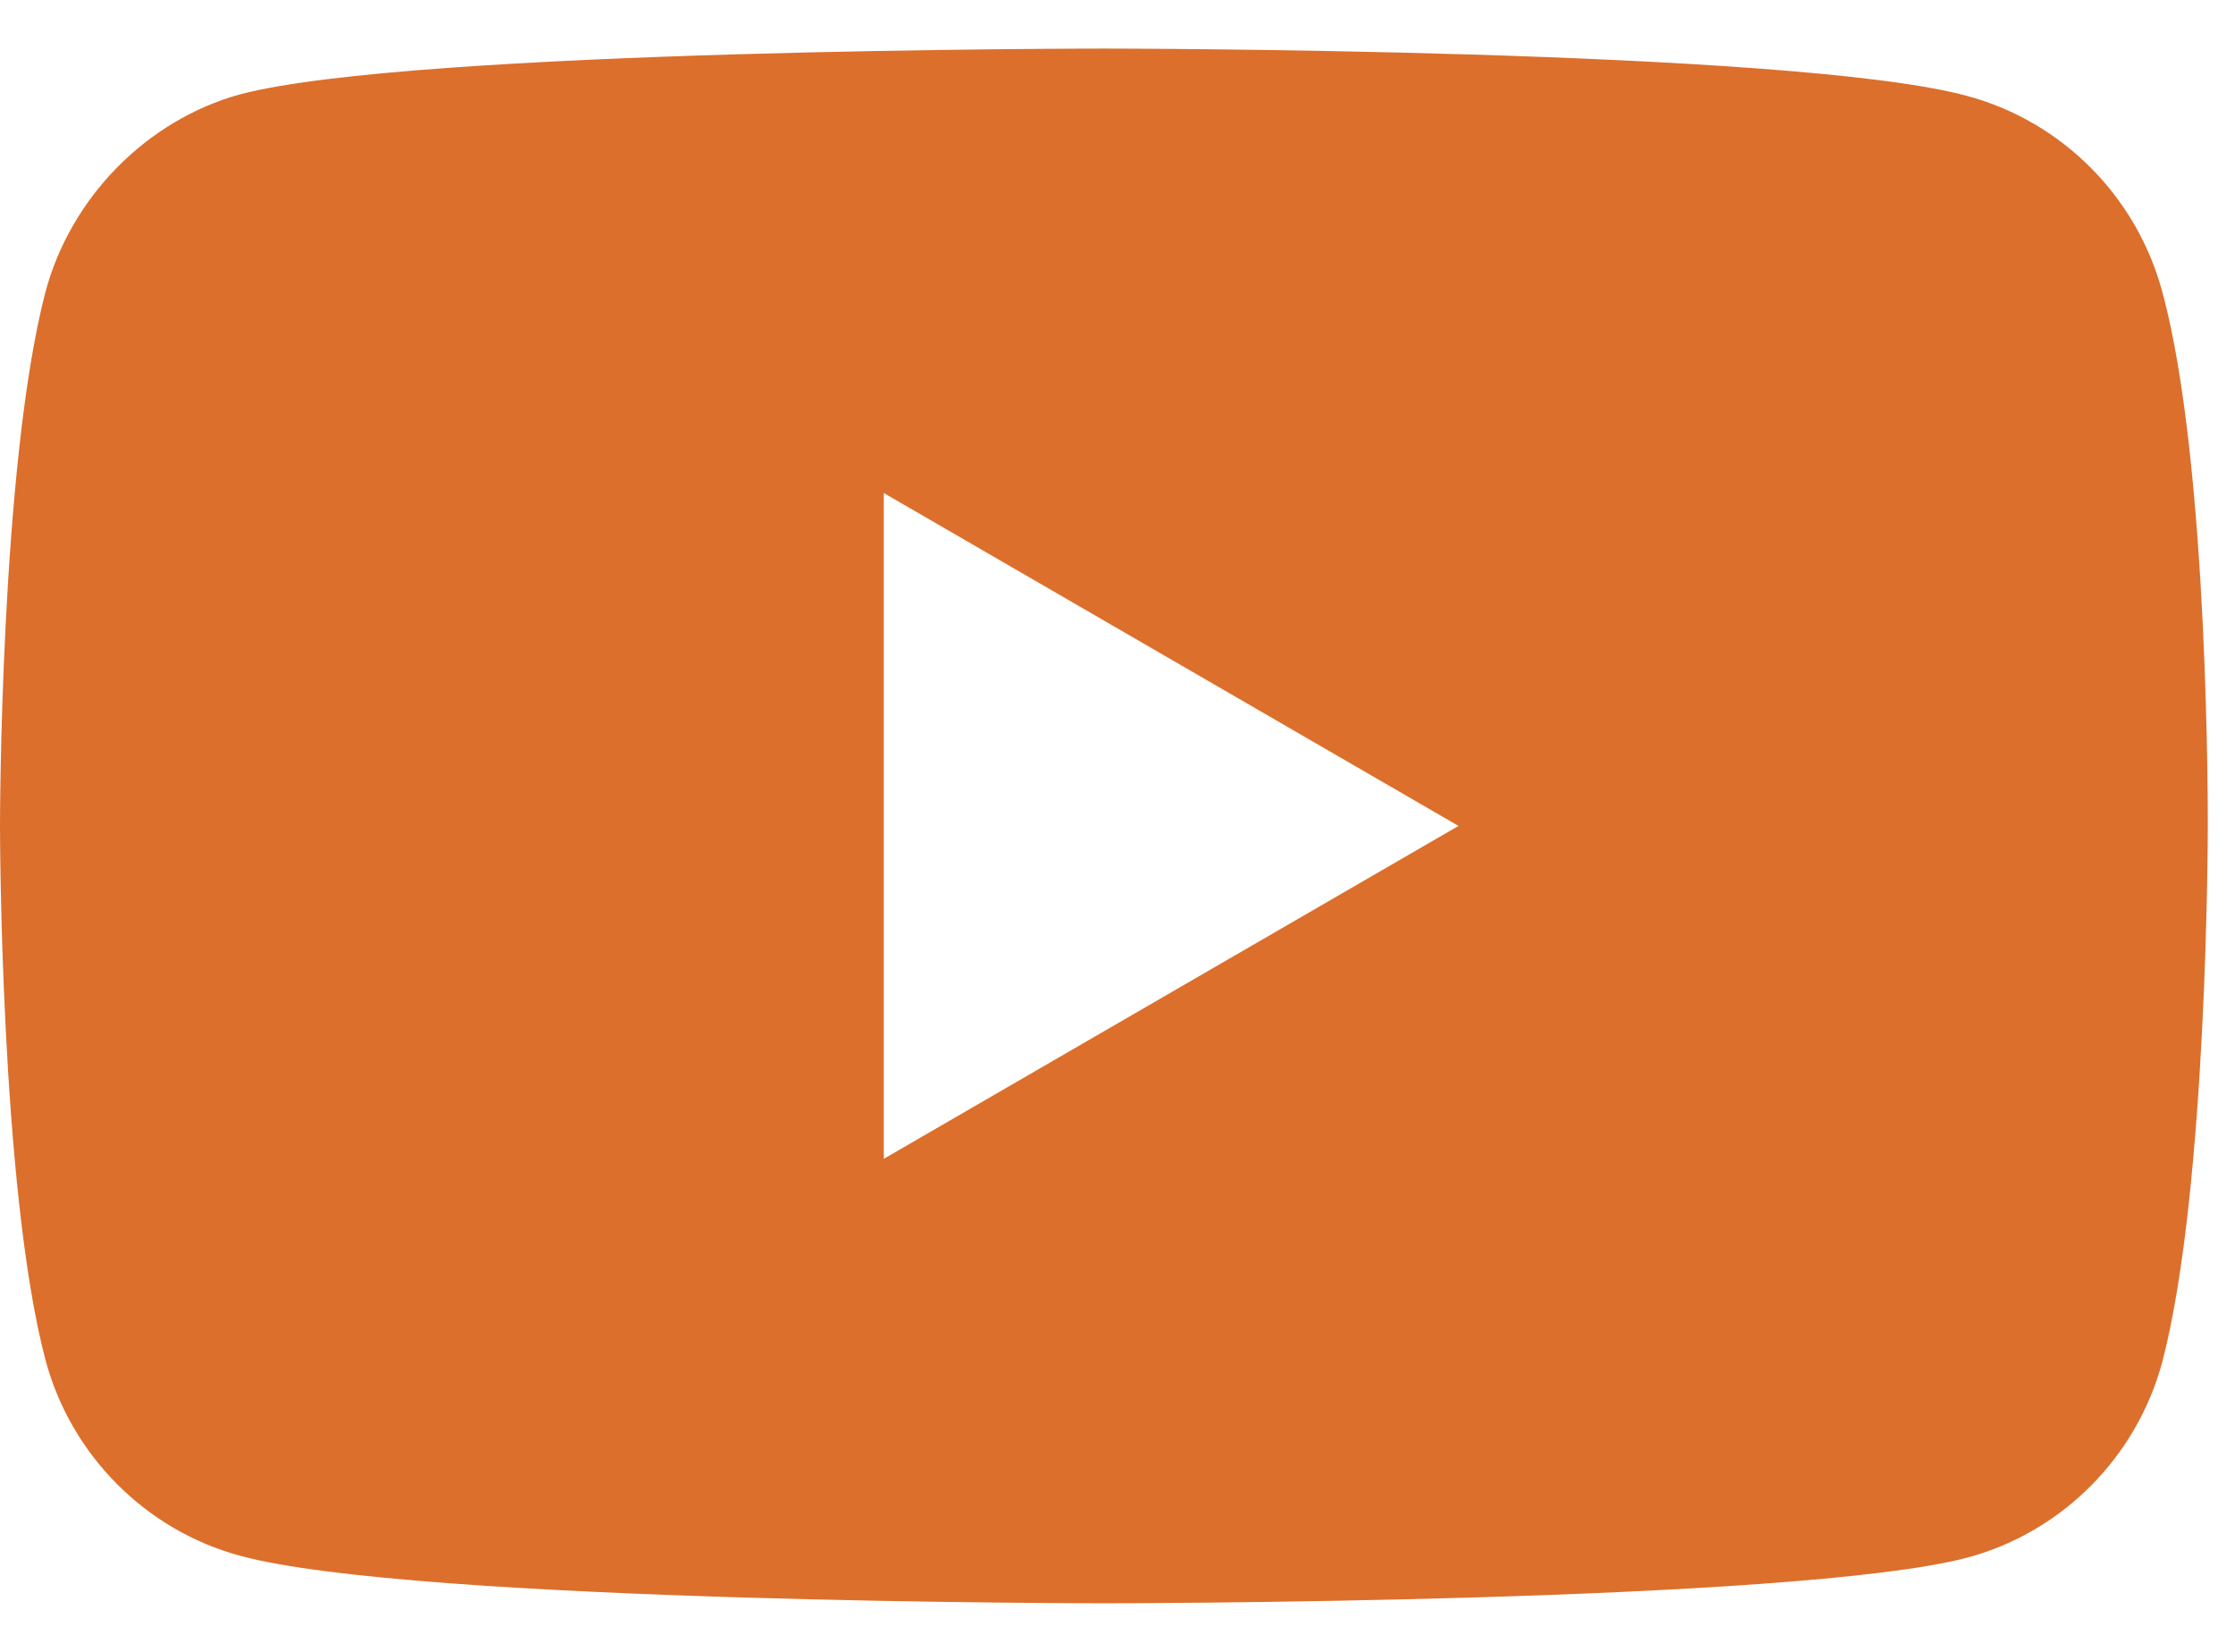 <svg width="23" height="17" viewBox="0 0 23 17" fill="none" xmlns="http://www.w3.org/2000/svg">
<path fill-rule="evenodd" clip-rule="evenodd" d="M20.25 0.989C21.223 1.253 21.99 2.025 22.252 3.004C22.739 4.792 22.72 8.519 22.72 8.519C22.72 8.519 22.72 12.227 22.252 14.015C21.99 14.994 21.223 15.766 20.25 16.029C18.472 16.5 11.36 16.5 11.36 16.5C11.36 16.5 4.267 16.5 2.47 16.011C1.497 15.747 0.73 14.975 0.468 13.996C0 12.227 0 8.5 0 8.5C0 8.5 0 4.792 0.468 3.004C0.73 2.025 1.516 1.234 2.47 0.971C4.248 0.5 11.36 0.5 11.36 0.5C11.36 0.5 18.472 0.5 20.25 0.989ZM9.095 5.074L15.009 8.5L9.095 11.926V5.074Z" fill="#DC6F2C"/>
</svg>
